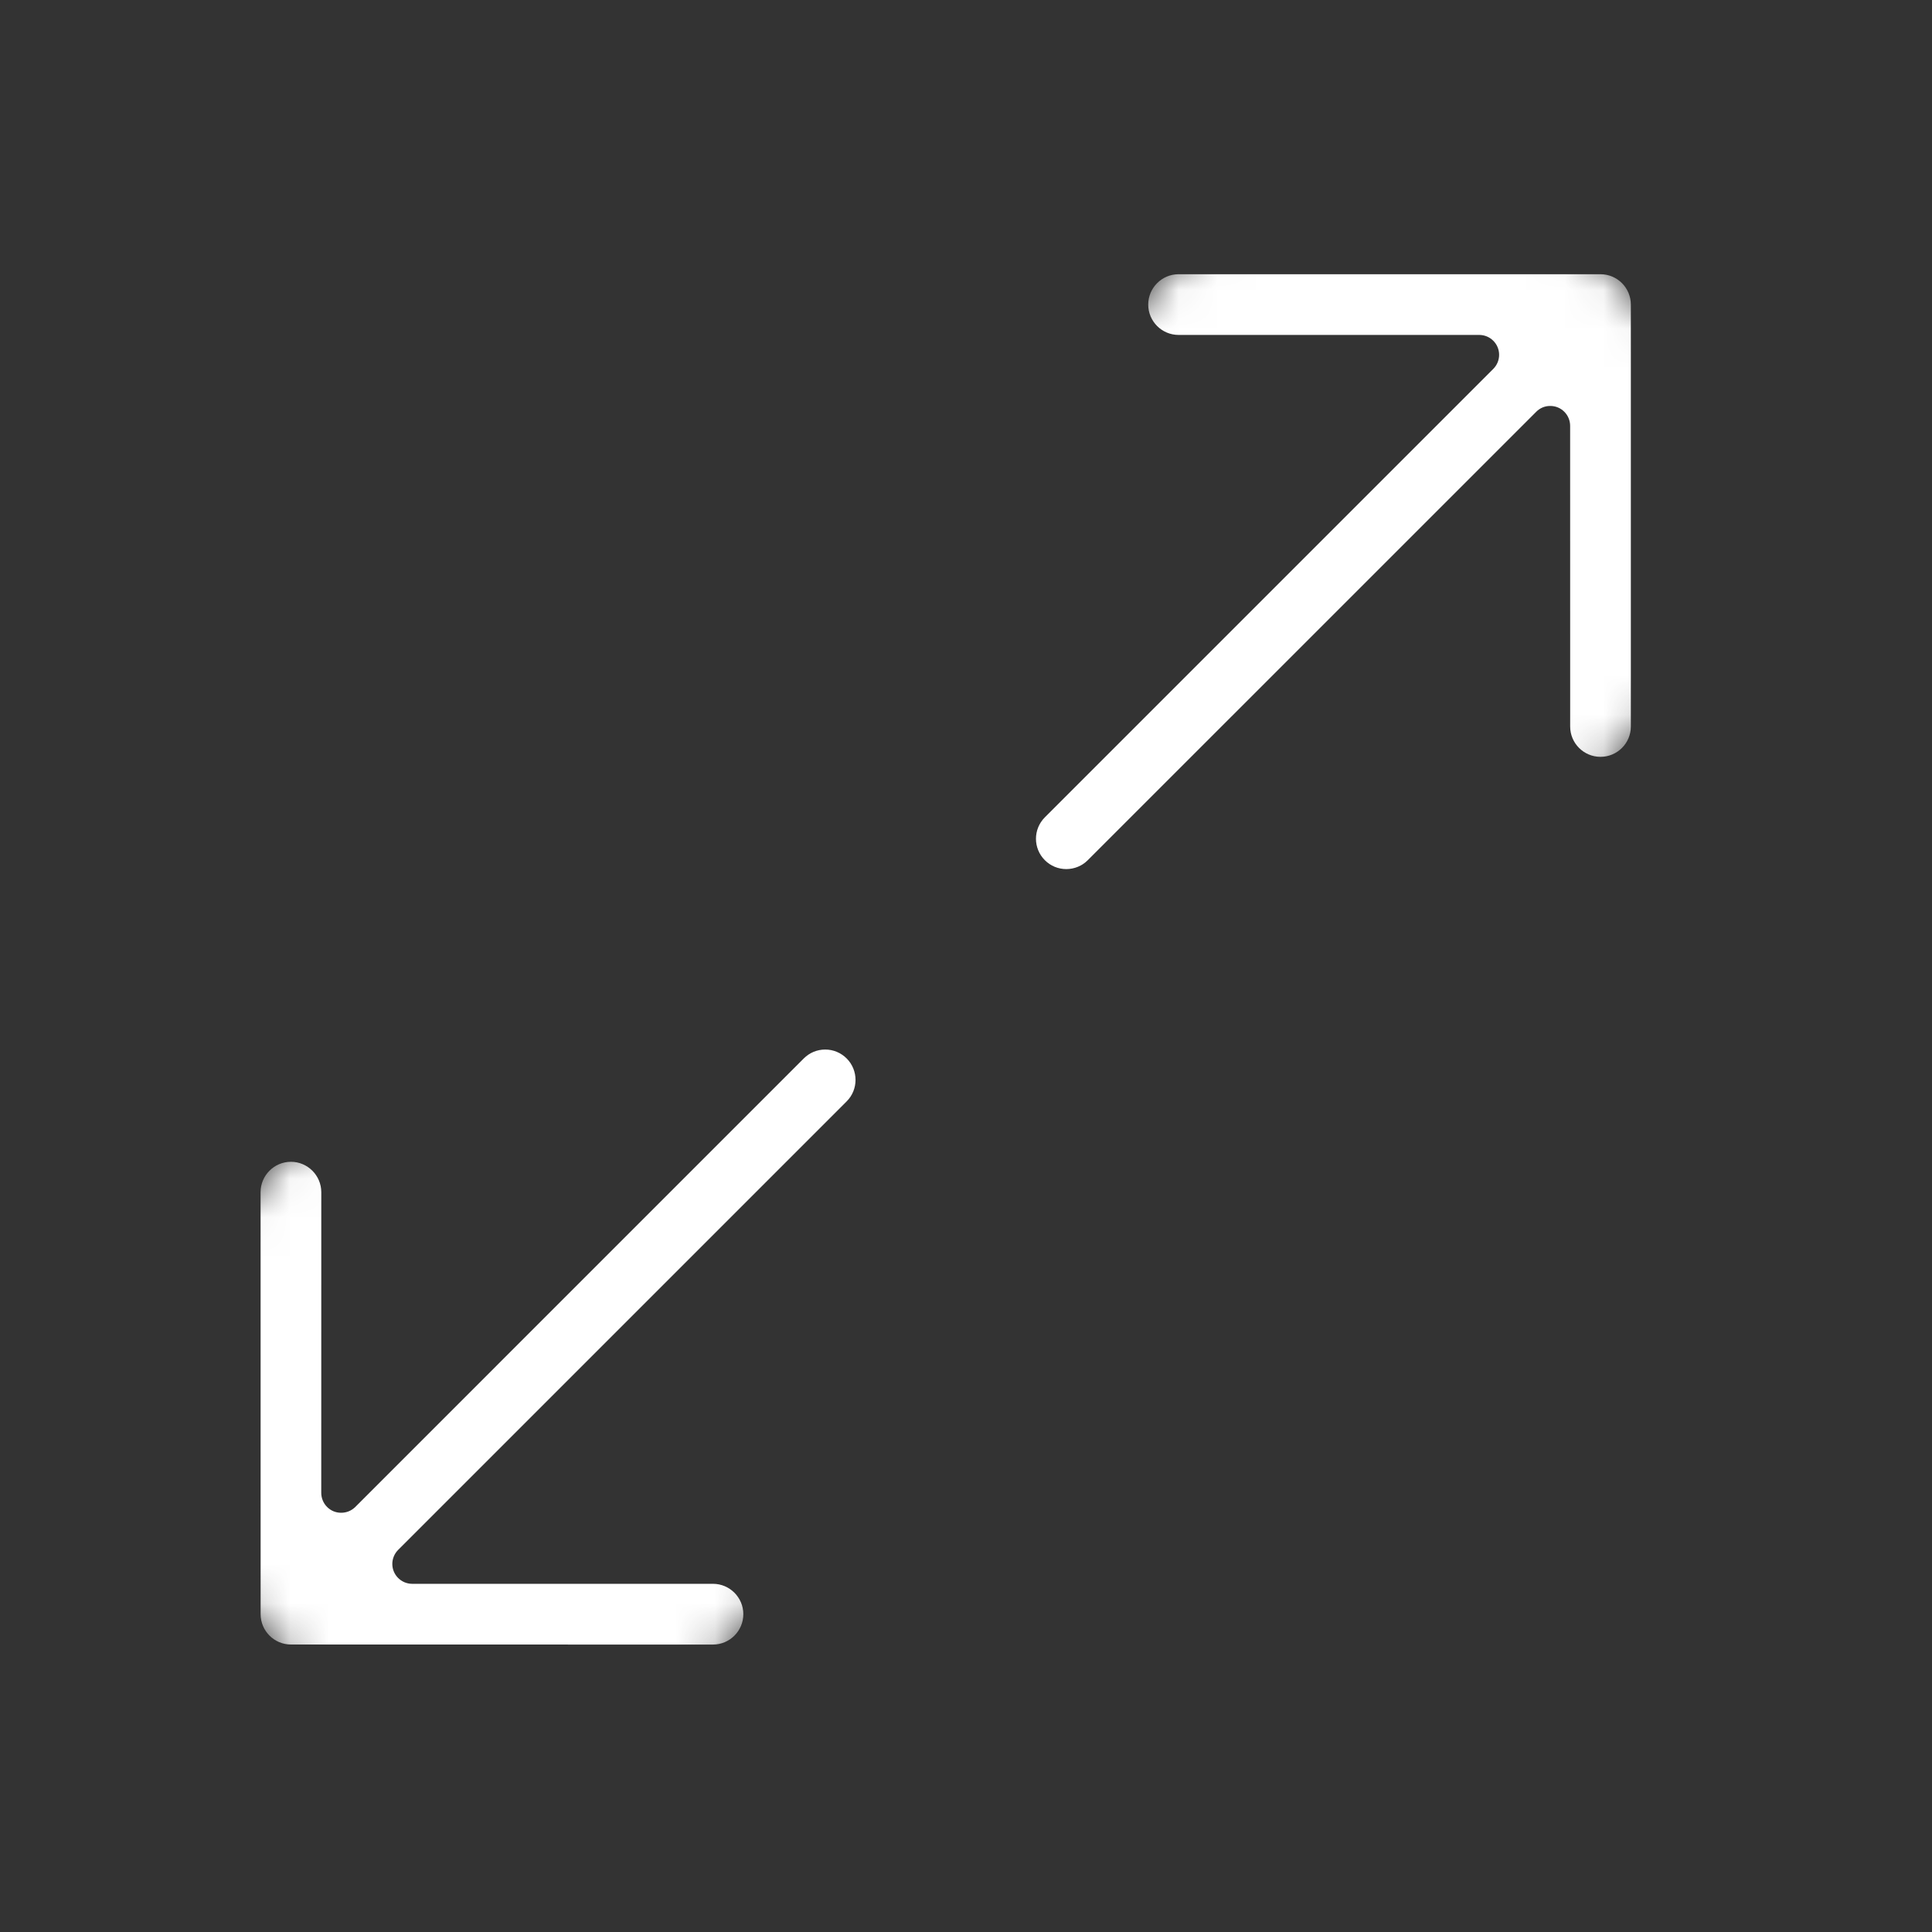 <svg width="50" height="50" viewBox="0 0 50 50" fill="none" xmlns="http://www.w3.org/2000/svg">
<rect x="0" y="0" width="50" height="50" fill="#333333" stroke="none"/>
<mask id="mask0_0_557" style="mask-type:luminance" maskUnits="userSpaceOnUse" x="0" y="1" width="48" height="48">
<path fill-rule="evenodd" clip-rule="evenodd" d="M0.959 36.314L35.961 1.312L47.993 13.344L12.991 48.346L0.959 36.314Z" fill="white"/>
</mask>
<g mask="url(#mask0_0_557)">
<path fill-rule="evenodd" clip-rule="evenodd" d="M41.421 7.097C41.854 7.097 42.206 7.449 42.206 7.882V18.803C42.206 19.235 41.854 19.587 41.421 19.587C40.988 19.587 40.636 19.235 40.636 18.803L40.635 11.021C40.635 10.885 40.581 10.753 40.485 10.657C40.387 10.559 40.259 10.506 40.121 10.506C39.983 10.505 39.854 10.559 39.757 10.657L28.151 22.262C28.003 22.41 27.806 22.491 27.596 22.492C27.386 22.492 27.188 22.41 27.041 22.262C26.734 21.956 26.734 21.459 27.041 21.152L38.646 9.547C38.743 9.45 38.797 9.32 38.797 9.182C38.797 8.898 38.566 8.668 38.282 8.668L30.501 8.668C30.068 8.668 29.716 8.315 29.716 7.882C29.716 7.45 30.069 7.097 30.5 7.097L41.421 7.097ZM21.356 27.162C21.567 27.162 21.763 27.245 21.911 27.392C22.217 27.698 22.218 28.197 21.912 28.503L10.304 40.111C10.209 40.206 10.153 40.339 10.153 40.475C10.153 40.758 10.384 40.989 10.668 40.989L18.452 40.989C18.885 40.989 19.237 41.342 19.237 41.774C19.238 42.208 18.885 42.561 18.452 42.561L7.529 42.56C7.097 42.56 6.745 42.208 6.745 41.775L6.744 30.852C6.744 30.42 7.097 30.067 7.529 30.067C7.961 30.067 8.314 30.42 8.315 30.852L8.314 38.636C8.314 38.771 8.369 38.904 8.465 39C8.562 39.097 8.691 39.151 8.829 39.15C8.968 39.15 9.096 39.098 9.195 39L20.802 27.392C20.95 27.244 21.147 27.162 21.356 27.162V27.162Z" fill="white"/>
</g>
</svg>
